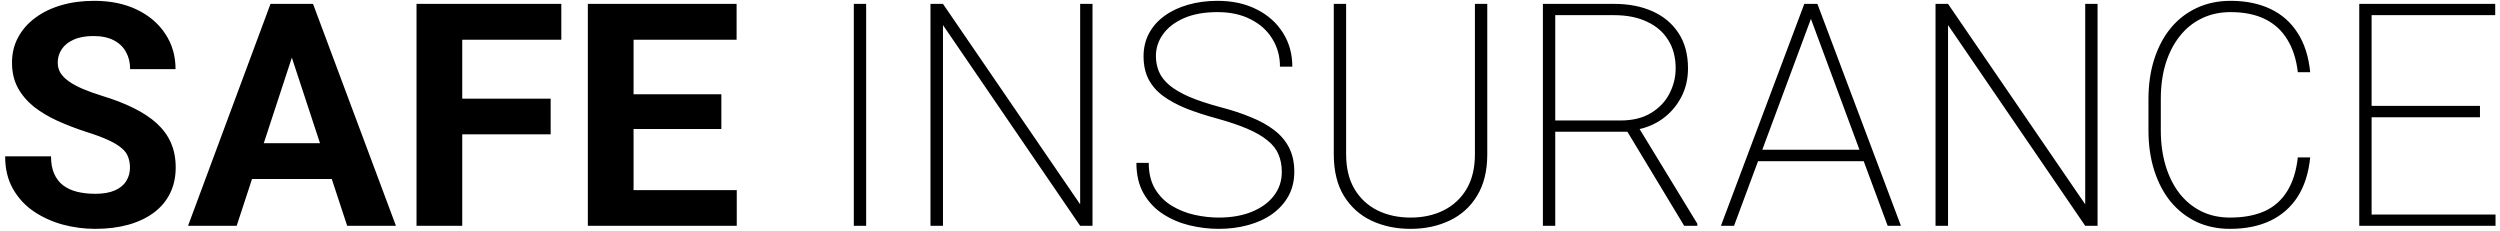 <svg xmlns="http://www.w3.org/2000/svg" width="465" height="43" viewBox="0 0 465 43" fill="none"><path d="M24.175 31.199C24.175 30.462 24.061 29.8 23.835 29.214C23.627 28.609 23.23 28.061 22.644 27.57C22.058 27.059 21.236 26.559 20.177 26.067C19.119 25.576 17.749 25.066 16.067 24.536C14.196 23.932 12.419 23.251 10.737 22.495C9.074 21.739 7.6 20.86 6.314 19.859C5.048 18.838 4.046 17.657 3.309 16.315C2.591 14.973 2.232 13.414 2.232 11.637C2.232 9.917 2.61 8.358 3.366 6.959C4.122 5.542 5.18 4.332 6.541 3.331C7.902 2.31 9.508 1.526 11.361 0.978C13.232 0.429 15.282 0.155 17.513 0.155C20.555 0.155 23.211 0.703 25.479 1.8C27.747 2.896 29.505 4.398 30.752 6.307C32.018 8.216 32.651 10.399 32.651 12.856H24.203C24.203 11.647 23.948 10.588 23.438 9.681C22.946 8.755 22.19 8.027 21.17 7.498C20.168 6.969 18.902 6.704 17.371 6.704C15.897 6.704 14.668 6.931 13.685 7.385C12.703 7.819 11.965 8.415 11.474 9.171C10.983 9.908 10.737 10.739 10.737 11.665C10.737 12.365 10.907 12.998 11.247 13.565C11.606 14.132 12.136 14.661 12.835 15.152C13.534 15.644 14.394 16.107 15.415 16.542C16.435 16.976 17.616 17.402 18.958 17.817C21.207 18.498 23.183 19.263 24.884 20.114C26.604 20.964 28.04 21.919 29.193 22.977C30.346 24.035 31.215 25.236 31.801 26.578C32.387 27.919 32.68 29.441 32.68 31.142C32.68 32.937 32.33 34.544 31.631 35.961C30.932 37.379 29.92 38.579 28.597 39.562C27.274 40.545 25.696 41.291 23.863 41.801C22.03 42.312 19.979 42.567 17.711 42.567C15.67 42.567 13.657 42.302 11.672 41.773C9.688 41.225 7.883 40.403 6.258 39.307C4.651 38.211 3.366 36.812 2.402 35.111C1.438 33.41 0.956 31.397 0.956 29.072H9.49C9.49 30.358 9.688 31.444 10.085 32.333C10.482 33.221 11.039 33.939 11.758 34.487C12.495 35.035 13.364 35.432 14.366 35.678C15.386 35.924 16.501 36.047 17.711 36.047C19.185 36.047 20.395 35.839 21.34 35.423C22.304 35.007 23.012 34.431 23.466 33.693C23.939 32.956 24.175 32.125 24.175 31.199ZM55.246 7.782L44.02 42H34.976L50.313 0.722H56.069L55.246 7.782ZM64.574 42L53.319 7.782L52.411 0.722H58.223L73.646 42H64.574ZM64.063 26.634V33.297H42.262V26.634H64.063ZM85.978 0.722V42H77.473V0.722H85.978ZM102.421 18.356V24.99H83.653V18.356H102.421ZM104.405 0.722V7.385H83.653V0.722H104.405ZM137.036 35.366V42H115.065V35.366H137.036ZM117.843 0.722V42H109.338V0.722H117.843ZM134.173 17.534V23.998H115.065V17.534H134.173ZM137.008 0.722V7.385H115.065V0.722H137.008ZM161.105 0.722V42H158.809V0.722H161.105ZM203.205 0.722V42H200.909L175.394 4.663V42H173.069V0.722H175.394L200.909 38.003V0.722H203.205ZM238.416 31.992C238.416 30.764 238.208 29.668 237.792 28.704C237.376 27.721 236.687 26.852 235.723 26.096C234.778 25.321 233.53 24.602 231.98 23.941C230.431 23.279 228.522 22.637 226.254 22.013C224.175 21.446 222.294 20.832 220.612 20.171C218.949 19.49 217.522 18.715 216.331 17.846C215.159 16.976 214.262 15.946 213.638 14.756C213.014 13.546 212.702 12.119 212.702 10.475C212.702 8.887 213.043 7.46 213.723 6.194C214.403 4.928 215.358 3.85 216.586 2.962C217.834 2.055 219.289 1.365 220.952 0.892C222.634 0.401 224.468 0.155 226.452 0.155C229.231 0.155 231.659 0.685 233.738 1.743C235.817 2.782 237.443 4.228 238.614 6.081C239.786 7.914 240.372 10.021 240.372 12.403H238.076C238.076 10.456 237.594 8.717 236.63 7.186C235.685 5.655 234.343 4.455 232.604 3.586C230.884 2.697 228.834 2.253 226.452 2.253C223.995 2.253 221.907 2.631 220.187 3.387C218.486 4.143 217.191 5.145 216.303 6.392C215.433 7.621 214.999 8.963 214.999 10.418C214.999 11.458 215.188 12.431 215.566 13.338C215.963 14.245 216.605 15.077 217.494 15.833C218.401 16.589 219.62 17.307 221.151 17.988C222.701 18.649 224.628 19.292 226.934 19.915C229.051 20.463 230.95 21.087 232.633 21.786C234.334 22.467 235.789 23.27 236.998 24.196C238.208 25.122 239.134 26.218 239.777 27.485C240.419 28.751 240.741 30.235 240.741 31.936C240.741 33.618 240.382 35.12 239.663 36.443C238.945 37.748 237.943 38.863 236.658 39.789C235.392 40.696 233.899 41.386 232.179 41.858C230.478 42.331 228.645 42.567 226.679 42.567C224.884 42.567 223.079 42.35 221.264 41.915C219.469 41.48 217.824 40.781 216.331 39.817C214.838 38.853 213.638 37.587 212.731 36.018C211.824 34.449 211.37 32.541 211.37 30.291H213.666C213.666 32.219 214.063 33.845 214.857 35.168C215.651 36.472 216.69 37.511 217.976 38.286C219.261 39.061 220.659 39.619 222.171 39.959C223.702 40.299 225.205 40.469 226.679 40.469C228.985 40.469 231.017 40.119 232.774 39.42C234.551 38.702 235.931 37.71 236.913 36.443C237.915 35.158 238.416 33.675 238.416 31.992ZM274.335 0.722H276.632V28.704C276.632 31.785 275.999 34.355 274.732 36.415C273.485 38.475 271.774 40.016 269.601 41.036C267.446 42.057 265.037 42.567 262.372 42.567C259.669 42.567 257.24 42.057 255.086 41.036C252.931 40.016 251.221 38.475 249.954 36.415C248.707 34.355 248.083 31.785 248.083 28.704V0.722H250.38V28.704C250.38 31.255 250.899 33.41 251.939 35.168C252.978 36.906 254.405 38.229 256.22 39.137C258.034 40.025 260.085 40.469 262.372 40.469C264.659 40.469 266.7 40.025 268.495 39.137C270.31 38.229 271.737 36.906 272.776 35.168C273.816 33.41 274.335 31.255 274.335 28.704V0.722ZM286.98 0.722H300.219C302.941 0.722 305.331 1.185 307.392 2.112C309.452 3.038 311.058 4.389 312.211 6.166C313.383 7.942 313.969 10.125 313.969 12.714C313.969 14.699 313.543 16.494 312.693 18.101C311.842 19.707 310.69 21.04 309.234 22.098C307.779 23.138 306.135 23.818 304.301 24.14L303.309 24.508H288.085L288.028 22.41H301.381C303.668 22.41 305.568 21.947 307.08 21.021C308.611 20.095 309.754 18.895 310.51 17.421C311.285 15.927 311.672 14.359 311.672 12.714C311.672 10.654 311.209 8.897 310.283 7.441C309.376 5.967 308.062 4.833 306.343 4.039C304.642 3.227 302.6 2.82 300.219 2.82H289.276V42H286.98V0.722ZM313.26 42L302.203 23.686L304.755 23.657L315.698 41.603V42H313.26ZM337.216 2.48L322.53 42H320.092L335.6 0.722H337.499L337.216 2.48ZM351.107 42L336.45 2.48L336.167 0.722H338.038L353.574 42H351.107ZM347.478 27.853V29.98H326.301V27.853H347.478ZM390.145 0.722V42H387.849L362.334 4.663V42H360.009V0.722H362.334L387.849 38.003V0.722H390.145ZM427.397 29.271H429.694C429.41 32.163 428.635 34.601 427.369 36.585C426.103 38.551 424.402 40.044 422.266 41.064C420.149 42.066 417.654 42.567 414.781 42.567C412.495 42.567 410.416 42.132 408.544 41.263C406.692 40.375 405.095 39.127 403.753 37.521C402.43 35.895 401.41 33.958 400.691 31.709C399.973 29.46 399.614 26.974 399.614 24.253V18.47C399.614 15.729 399.973 13.244 400.691 11.013C401.41 8.764 402.43 6.837 403.753 5.23C405.095 3.605 406.702 2.357 408.573 1.488C410.463 0.6 412.57 0.155 414.895 0.155C417.711 0.155 420.177 0.656 422.294 1.658C424.411 2.66 426.103 4.153 427.369 6.137C428.635 8.103 429.41 10.531 429.694 13.423H427.397C427.114 11.023 426.462 9.001 425.441 7.356C424.439 5.693 423.06 4.427 421.302 3.557C419.544 2.688 417.409 2.253 414.895 2.253C412.91 2.253 411.124 2.641 409.537 3.416C407.949 4.172 406.588 5.268 405.454 6.704C404.32 8.122 403.441 9.823 402.818 11.807C402.213 13.773 401.91 15.975 401.91 18.413V24.253C401.91 26.653 402.213 28.855 402.818 30.858C403.422 32.843 404.282 34.553 405.398 35.99C406.513 37.407 407.864 38.513 409.452 39.307C411.039 40.082 412.816 40.469 414.781 40.469C417.295 40.469 419.44 40.072 421.217 39.278C422.993 38.466 424.392 37.228 425.413 35.565C426.452 33.901 427.114 31.803 427.397 29.271ZM464.167 39.902V42H440.098V39.902H464.167ZM441.119 0.722V42H438.822V0.722H441.119ZM461.275 19.689V21.815H440.098V19.689H461.275ZM464.11 0.722V2.82H440.098V0.722H464.11Z" fill="black"></path></svg>